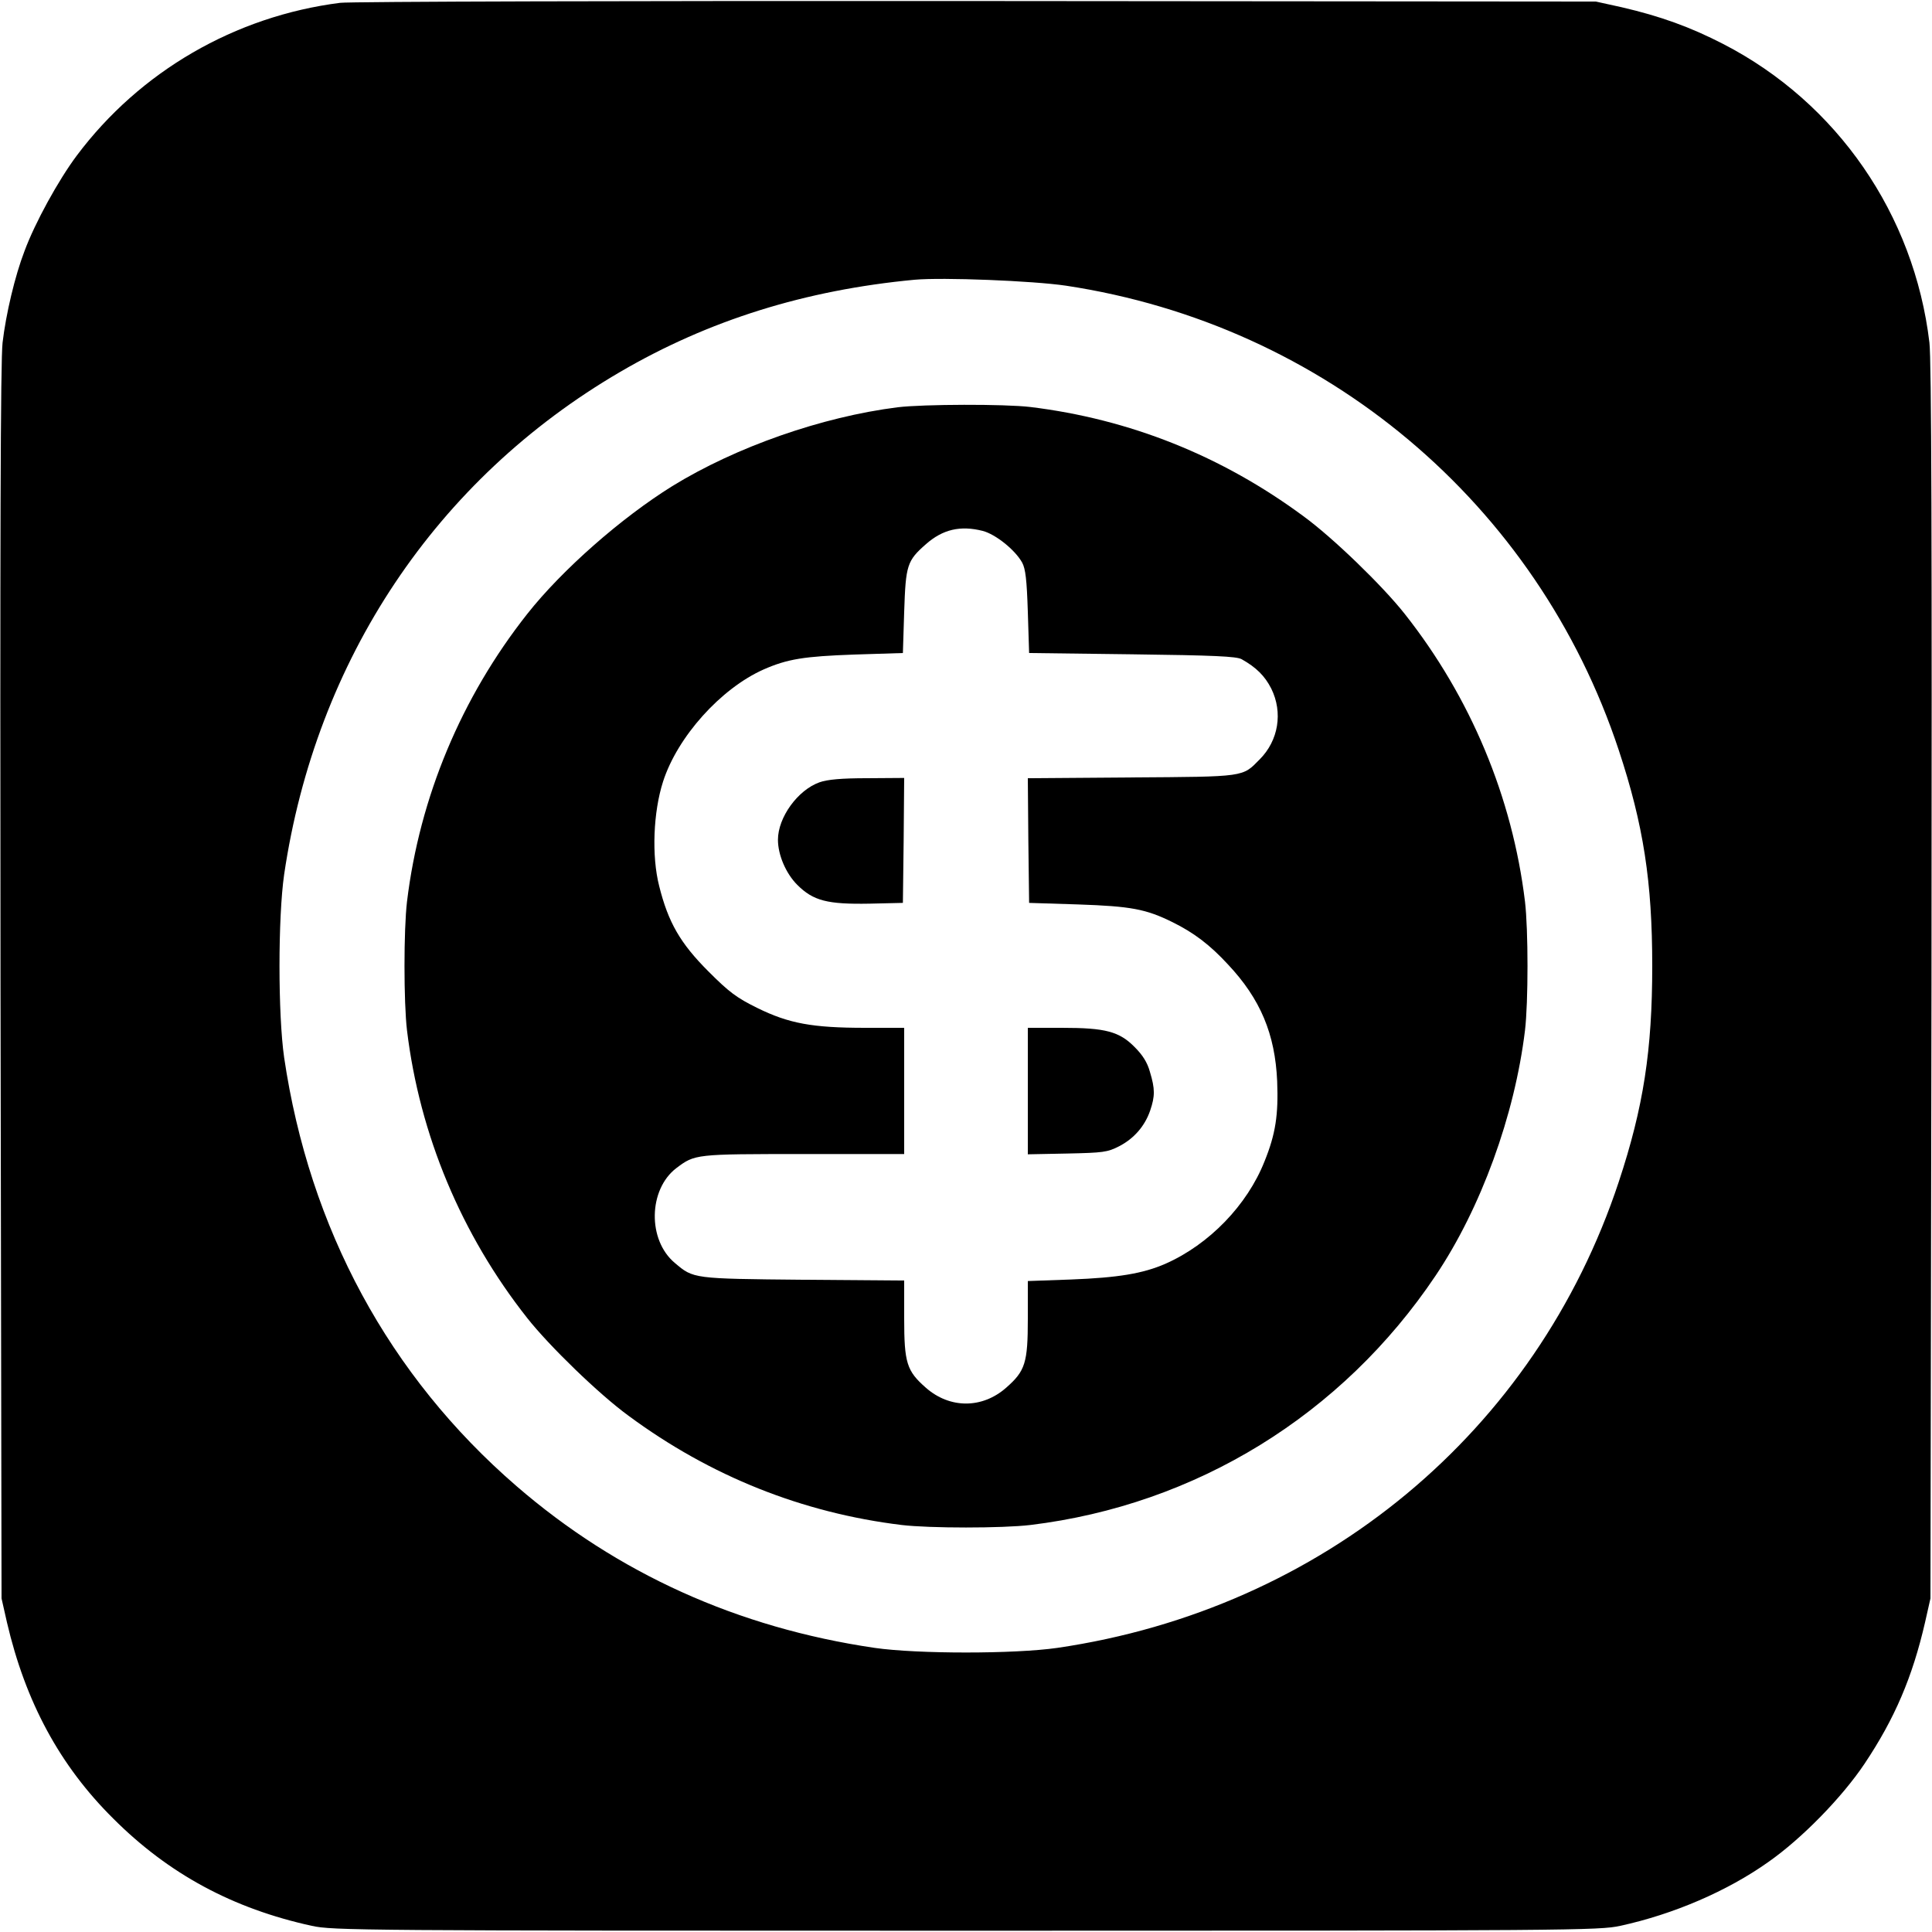 <?xml version="1.0" standalone="no"?>
<!DOCTYPE svg PUBLIC "-//W3C//DTD SVG 20010904//EN"
 "http://www.w3.org/TR/2001/REC-SVG-20010904/DTD/svg10.dtd">
<svg version="1.0" xmlns="http://www.w3.org/2000/svg"
 width="750pt" height="750pt" viewBox="0 0 750 750"
 preserveAspectRatio="xMidYMid meet">
<g transform="translate(0,750) scale(0.1,-0.1)"
fill="#000000" stroke="none">
<path d="M1320 7489 c-408 -52 -777 -266 -1022 -593 -71 -95 -162 -260 -203
-371 -37 -96 -72 -244 -85 -355 -8 -68 -10 -765 -8 -2485 l4 -2390 21 -93 c72
-309 205 -556 413 -762 215 -215 464 -349 770 -416 82 -18 182 -19 2540 -19
2358 0 2458 1 2540 19 207 45 416 135 575 248 130 91 286 251 373 381 117 175
186 336 235 549 l21 93 4 2390 c2 1720 0 2417 -8 2485 -59 497 -358 931 -800
1159 -128 66 -244 108 -395 143 l-100 22 -2405 2 c-1323 1 -2434 -2 -2470 -7z
m2818 -1098 c1005 -152 1829 -845 2146 -1803 96 -290 130 -511 130 -838 0
-327 -34 -548 -130 -838 -321 -970 -1150 -1658 -2179 -1809 -167 -24 -543 -24
-710 0 -531 78 -998 289 -1390 628 -495 428 -804 1000 -902 1664 -24 167 -24
543 0 710 123 834 590 1534 1304 1951 344 201 719 318 1143 358 110 10 459 -4
588 -23z"/>
<path d="M3485 5919 c-294 -37 -628 -154 -875 -306 -198 -123 -428 -325 -563
-496 -256 -324 -418 -712 -467 -1117 -13 -109 -13 -391 0 -500 49 -405 211
-793 467 -1117 86 -109 279 -296 393 -379 318 -235 675 -377 1060 -424 109
-13 391 -13 500 0 643 78 1210 427 1573 968 176 262 307 622 347 952 13 109
13 391 0 500 -49 405 -211 793 -467 1117 -86 109 -279 296 -393 379 -318 235
-675 377 -1060 424 -100 12 -415 11 -515 -1z m330 -480 c50 -13 126 -74 153
-123 13 -24 18 -66 22 -191 l5 -160 400 -5 c318 -4 405 -8 425 -19 57 -32 90
-65 115 -114 46 -93 28 -202 -45 -275 -68 -69 -53 -67 -498 -70 l-402 -3 2
-242 3 -242 190 -6 c206 -7 264 -18 367 -69 83 -41 145 -88 215 -164 126 -134
183 -270 191 -454 5 -129 -6 -204 -49 -310 -67 -170 -215 -323 -385 -398 -87
-38 -184 -54 -366 -61 l-168 -6 0 -146 c0 -172 -10 -203 -84 -268 -93 -82
-219 -82 -312 0 -74 65 -84 96 -84 269 l0 147 -392 3 c-429 4 -426 4 -498 65
-107 89 -103 285 5 368 73 55 73 55 495 55 l390 0 0 245 0 245 -152 0 c-205 0
-296 17 -418 77 -81 40 -109 61 -190 142 -110 110 -156 191 -191 331 -30 117
-23 288 15 406 56 174 224 361 390 435 93 41 158 51 351 58 l190 6 5 160 c6
182 11 198 85 263 65 57 133 73 220 51z"/>
<path d="M3181 4463 c-84 -30 -161 -136 -161 -223 0 -59 31 -131 75 -175 62
-62 117 -76 281 -73 l129 3 3 243 2 242 -142 -1 c-102 0 -156 -5 -187 -16z"/>
<path d="M3990 3264 l0 -245 153 3 c139 3 156 5 201 28 58 30 100 78 121 139
19 56 19 84 -1 150 -10 37 -29 66 -59 96 -60 61 -114 75 -282 75 l-133 0 0
-246z"/>
</g>
</svg>
